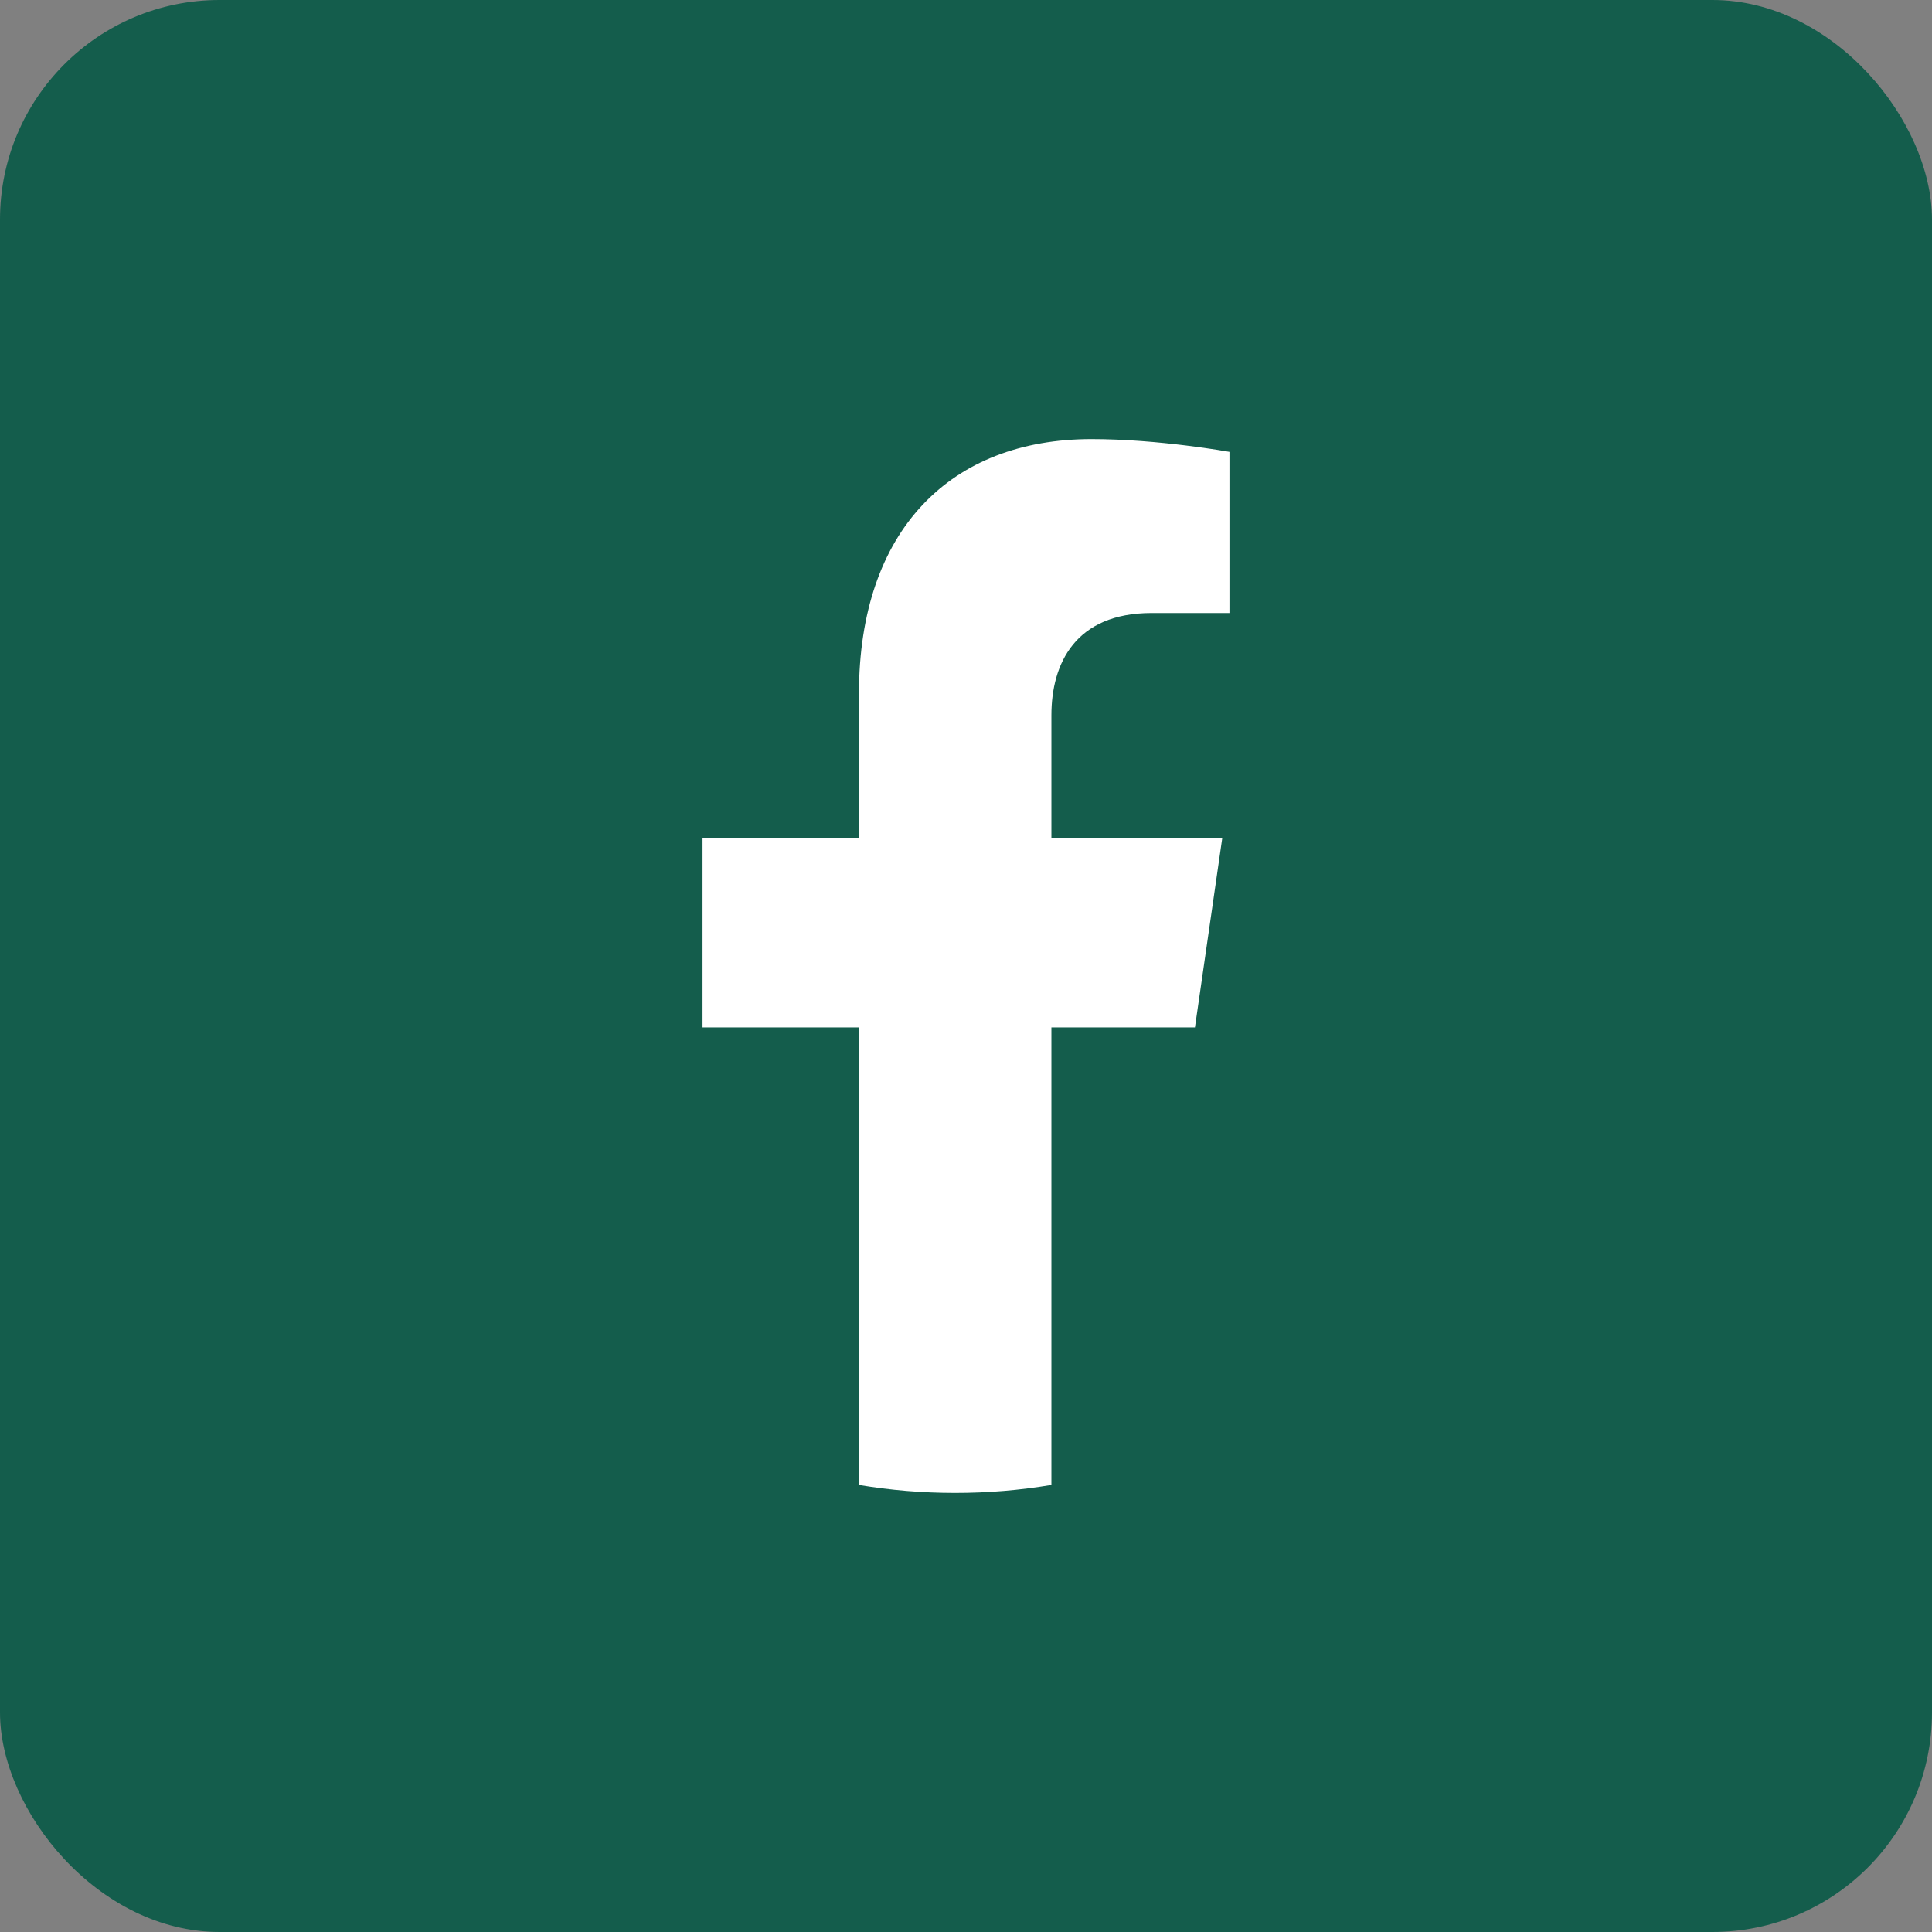<svg width="44" height="44" viewBox="0 0 44 44" fill="none" xmlns="http://www.w3.org/2000/svg">
<rect x="0" y="0" width="44" height="44" fill="#808080" stroke="none"/>
<rect width="44" height="44" rx="5" fill="#145D4C"/>
<path d="M27.214 23.398L27.836 19.087H23.945V16.291C23.945 15.112 24.488 13.961 26.23 13.961H28V10.291C28 10.291 26.395 10 24.86 10C21.655 10 19.562 12.065 19.562 15.802V19.087H16V23.398H19.562V33.819C20.277 33.939 21.008 34 21.753 34C22.499 34 23.23 33.939 23.945 33.819V23.398H27.214Z" fill="white"/>
</svg>
